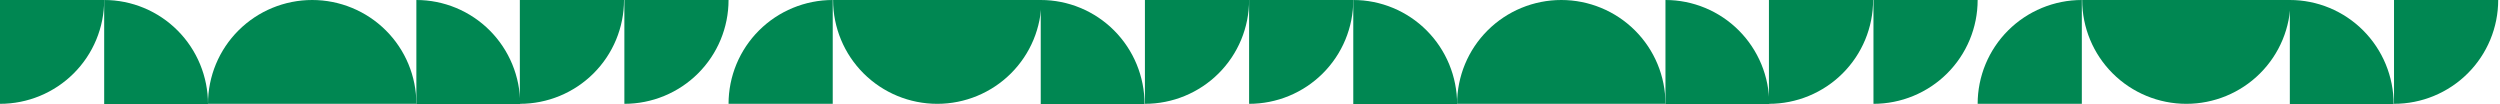 <?xml version="1.0" encoding="UTF-8"?> <!-- Generator: Adobe Illustrator 25.4.1, SVG Export Plug-In . SVG Version: 6.00 Build 0) --> <svg xmlns="http://www.w3.org/2000/svg" xmlns:xlink="http://www.w3.org/1999/xlink" id="Layer_1" x="0px" y="0px" viewBox="0 0 3515.539 146.5" xml:space="preserve"> <g> <path fill="#008752" d="M0,146c19.239,0,38.289-3.776,56.063-11.114 c17.774-7.337,33.924-18.091,47.528-31.648 c13.604-13.558,24.395-29.653,31.757-47.366C142.711,38.158,146.5,19.173,146.5,0H0V146z"></path> <path fill="#008752" d="M731,146c19.239,0,38.289-3.776,56.063-11.114 c17.774-7.337,33.924-18.091,47.528-31.648 c13.604-13.558,24.399-29.653,31.759-47.366C873.71,38.158,877.5,19.173,877.5,0H731V146z"></path> <path fill="#008752" d="M292.5,146.5c0-19.239-3.776-38.289-11.114-56.063 c-7.337-17.774-18.091-33.924-31.648-47.528 c-13.558-13.604-29.653-24.395-47.366-31.757C184.658,3.789,165.673,0,146.5,0v146.5H292.5z"></path> <path fill="#008752" d="M585.5,146c0-38.722-15.435-75.857-42.909-103.238 C515.117,15.382,477.854,0,439,0s-76.117,15.382-103.591,42.762 C307.935,70.143,292.5,107.278,292.5,146H439H585.5z"></path> <path fill="#008752" d="M731.5,146.5c0-19.239-3.776-38.289-11.114-56.063 c-7.337-17.774-18.091-33.924-31.648-47.528 c-13.558-13.604-29.653-24.395-47.366-31.757C623.658,3.789,604.673,0,585.5,0v146.5H731.5z"></path> <path fill="#008752" d="M1171,0c-19.24,0-38.29,3.776-56.06,11.114 c-17.78,7.337-33.93,18.091-47.53,31.648 c-13.6,13.558-24.4,29.653-31.76,47.366C1028.29,107.842,1024.5,126.827,1024.5,146 H1171V0z"></path> <path fill="#008752" d="M1610,146c19.24,0,38.29-3.776,56.06-11.114 c17.78-7.337,33.93-18.091,47.53-31.648 c13.6-13.558,24.4-29.653,31.76-47.366C1752.71,38.158,1756.5,19.173,1756.5,0H1610V146 z"></path> <path fill="#008752" d="M878,146c19.24,0,38.29-3.776,56.06-11.114 c17.78-7.337,33.93-18.091,47.53-31.648 c13.6-13.558,24.4-29.653,31.76-47.366C1020.71,38.158,1024.5,19.173,1024.5,0H878V146z "></path> <path fill="#008752" d="M1171.5,0c0,38.722,15.43,75.857,42.91,103.238 C1241.88,130.618,1279.15,146,1318,146s76.12-15.382,103.59-42.762 C1449.07,75.857,1464.5,38.722,1464.5,0H1318H1171.5z"></path> <path fill="#008752" d="M1609.5,146.5c0-19.239-3.78-38.289-11.11-56.063 c-7.34-17.774-18.1-33.924-31.65-47.528 c-13.56-13.604-29.65-24.395-47.37-31.757C1501.66,3.789,1482.67,0,1463.5,0v146.5H1609.5 z"></path> </g> <g> <path fill="#008752" d="M1756.5,146c19.239,0,38.289-3.776,56.063-11.114 c17.774-7.337,33.924-18.091,47.528-31.648 c13.604-13.558,24.395-29.653,31.757-47.366C1899.211,38.158,1903,19.173,1903,0h-146.5V146z"></path> <path fill="#008752" d="M2487.5,146c19.239,0,38.289-3.776,56.063-11.114 c17.774-7.337,33.924-18.091,47.528-31.648 c13.604-13.558,24.399-29.653,31.759-47.366C2630.21,38.158,2634,19.173,2634,0h-146.5V146z"></path> <path fill="#008752" d="M2049,146.5c0-19.239-3.776-38.289-11.114-56.063 c-7.337-17.774-18.091-33.924-31.648-47.528 c-13.558-13.604-29.653-24.395-47.366-31.757C1941.158,3.789,1922.173,0,1903,0v146.5H2049z"></path> <path fill="#008752" d="M2342,146c0-38.722-15.435-75.857-42.909-103.238 C2271.617,15.382,2234.354,0,2195.5,0s-76.117,15.382-103.591,42.762 C2064.435,70.143,2049,107.278,2049,146h146.5H2342z"></path> <path fill="#008752" d="M2488,146.5c0-19.239-3.776-38.289-11.114-56.063 c-7.337-17.774-18.091-33.924-31.648-47.528 c-13.558-13.604-29.653-24.395-47.366-31.757C2380.158,3.789,2361.173,0,2342,0v146.5H2488z"></path> <path fill="#008752" d="M2927.5,0c-19.24,0-38.29,3.776-56.06,11.114 c-17.78,7.337-33.93,18.091-47.53,31.648 c-13.6,13.558-24.4,29.653-31.76,47.366C2784.79,107.842,2781,126.827,2781,146h146.5V0 z"></path> <path fill="#008752" d="M3366.5,146c19.24,0,38.29-3.776,56.06-11.114 c17.78-7.337,33.93-18.091,47.53-31.648 c13.6-13.558,24.4-29.653,31.76-47.366C3509.21,38.158,3513,19.173,3513,0h-146.5V146z"></path> <path fill="#008752" d="M2634.5,146c19.24,0,38.29-3.776,56.06-11.114 c17.78-7.337,33.93-18.091,47.53-31.648 c13.6-13.558,24.4-29.653,31.76-47.366C2777.21,38.158,2781,19.173,2781,0h-146.5V146z"></path> <path fill="#008752" d="M2928,0c0,38.722,15.43,75.857,42.91,103.238 C2998.38,130.618,3035.65,146,3074.5,146s76.12-15.382,103.59-42.762 C3205.57,75.857,3221,38.722,3221,0h-146.5H2928z"></path> <path fill="#008752" d="M3366,146.5c0-19.239-3.78-38.289-11.11-56.063 c-7.34-17.774-18.1-33.924-31.65-47.528 c-13.56-13.604-29.65-24.395-47.37-31.757C3258.16,3.789,3239.17,0,3220,0v146.5H3366z"></path> </g> </svg> 